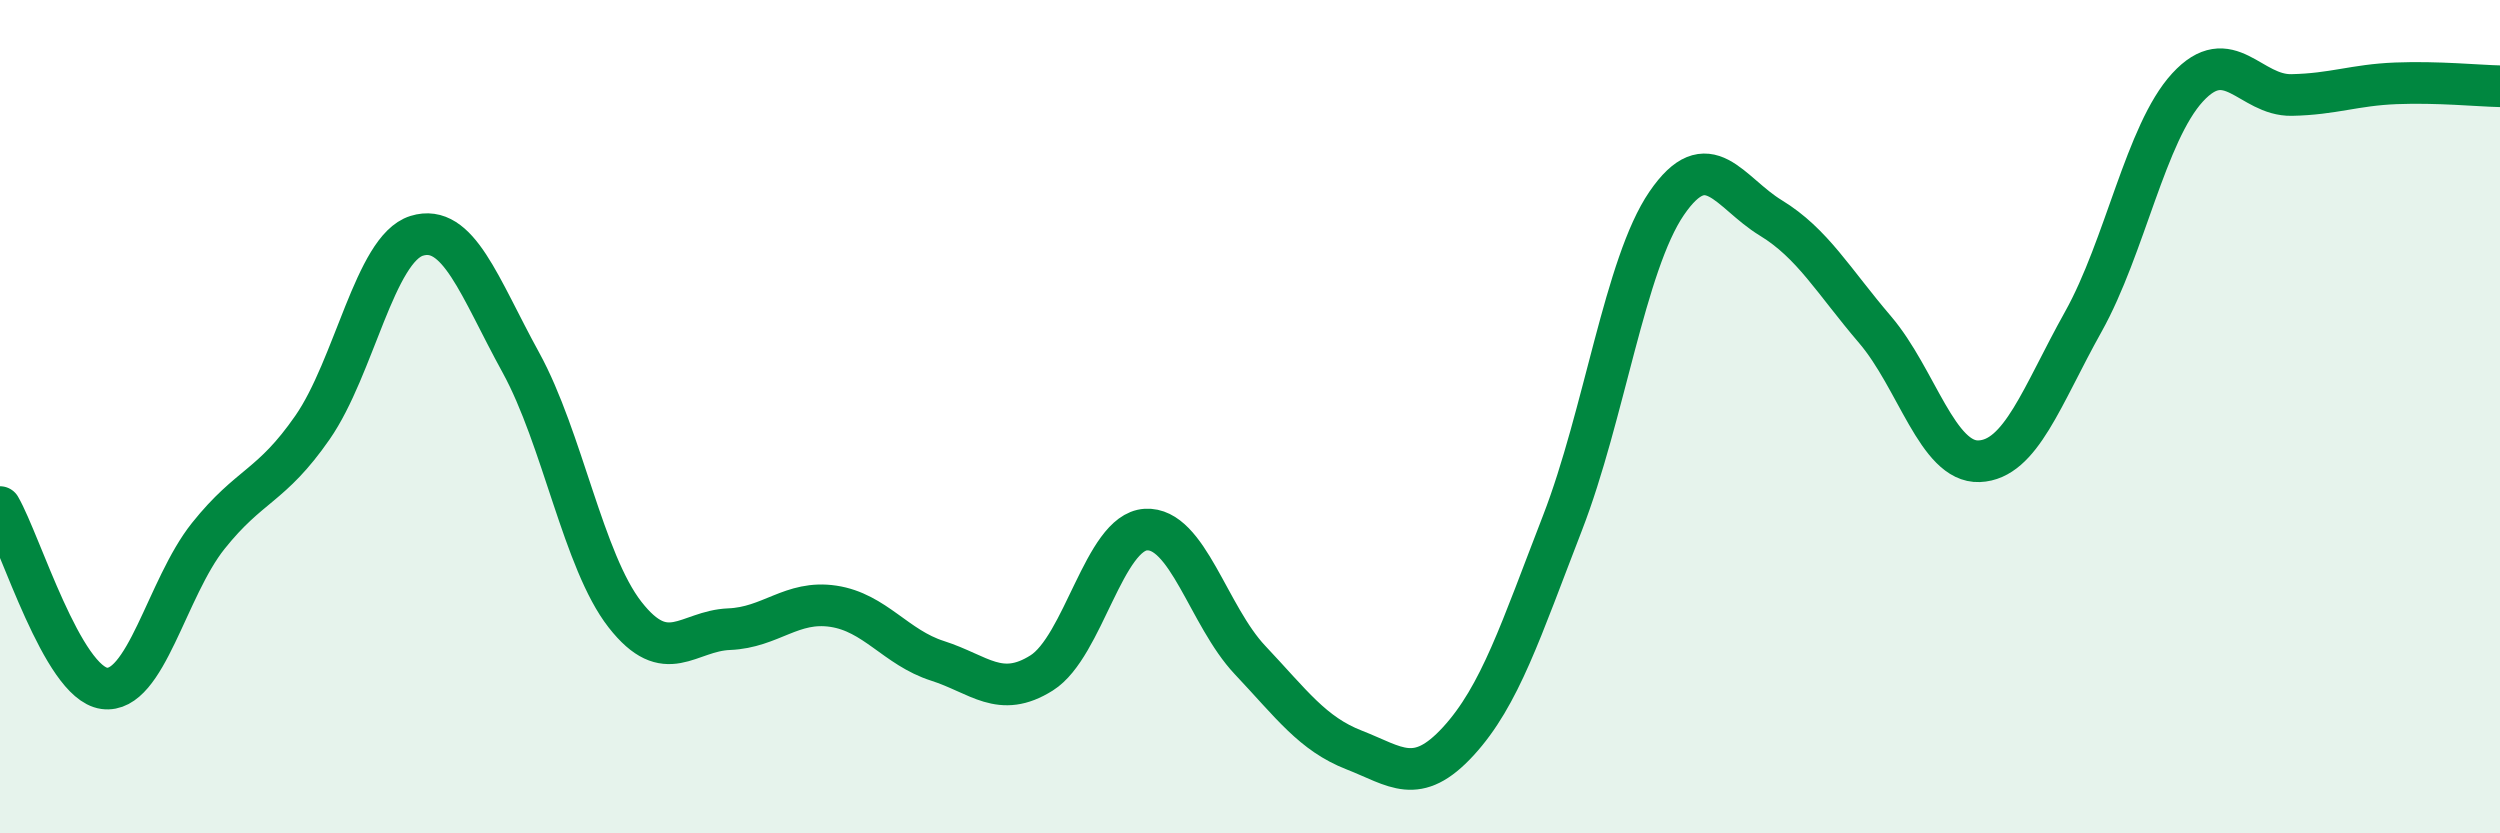 
    <svg width="60" height="20" viewBox="0 0 60 20" xmlns="http://www.w3.org/2000/svg">
      <path
        d="M 0,12.17 C 0.5,13.04 1.5,16.38 2.5,16.52 C 3.5,16.66 4,14.11 5,12.86 C 6,11.61 6.5,11.7 7.5,10.26 C 8.5,8.82 9,5.97 10,5.66 C 11,5.35 11.5,6.88 12.5,8.7 C 13.5,10.52 14,13.47 15,14.75 C 16,16.03 16.5,15.14 17.5,15.1 C 18.5,15.06 19,14.4 20,14.55 C 21,14.7 21.5,15.54 22.5,15.86 C 23.5,16.18 24,16.78 25,16.15 C 26,15.52 26.5,12.77 27.5,12.71 C 28.5,12.65 29,14.78 30,15.84 C 31,16.9 31.5,17.61 32.5,18 C 33.5,18.39 34,18.88 35,17.79 C 36,16.7 36.5,15.13 37.5,12.55 C 38.5,9.97 39,6.34 40,4.88 C 41,3.42 41.5,4.62 42.5,5.23 C 43.5,5.84 44,6.74 45,7.91 C 46,9.08 46.5,11.11 47.5,11.07 C 48.5,11.03 49,9.51 50,7.72 C 51,5.93 51.5,3.19 52.5,2.1 C 53.5,1.01 54,2.3 55,2.28 C 56,2.26 56.5,2.04 57.5,2 C 58.5,1.96 59.5,2.06 60,2.07L60 20L0 20Z"
        fill="#008740"
        opacity="0.1"
        stroke-linecap="round"
        stroke-linejoin="round"
      />
      <path
        d="M 0,12.17 C 0.5,13.04 1.5,16.38 2.5,16.52 C 3.5,16.66 4,14.11 5,12.86 C 6,11.61 6.5,11.7 7.5,10.26 C 8.5,8.82 9,5.97 10,5.66 C 11,5.35 11.5,6.88 12.5,8.7 C 13.5,10.52 14,13.47 15,14.75 C 16,16.03 16.5,15.14 17.5,15.1 C 18.5,15.06 19,14.4 20,14.55 C 21,14.7 21.5,15.54 22.5,15.86 C 23.5,16.18 24,16.78 25,16.15 C 26,15.52 26.5,12.77 27.5,12.71 C 28.5,12.65 29,14.78 30,15.84 C 31,16.9 31.5,17.61 32.5,18 C 33.5,18.39 34,18.88 35,17.79 C 36,16.7 36.5,15.13 37.5,12.55 C 38.5,9.97 39,6.34 40,4.88 C 41,3.42 41.5,4.62 42.5,5.23 C 43.5,5.84 44,6.74 45,7.91 C 46,9.08 46.5,11.11 47.5,11.07 C 48.5,11.03 49,9.51 50,7.72 C 51,5.93 51.5,3.19 52.5,2.1 C 53.5,1.01 54,2.3 55,2.28 C 56,2.26 56.5,2.04 57.5,2 C 58.5,1.96 59.5,2.06 60,2.07"
        stroke="#008740"
        stroke-width="1"
        fill="none"
        stroke-linecap="round"
        stroke-linejoin="round"
      />
    </svg>
  